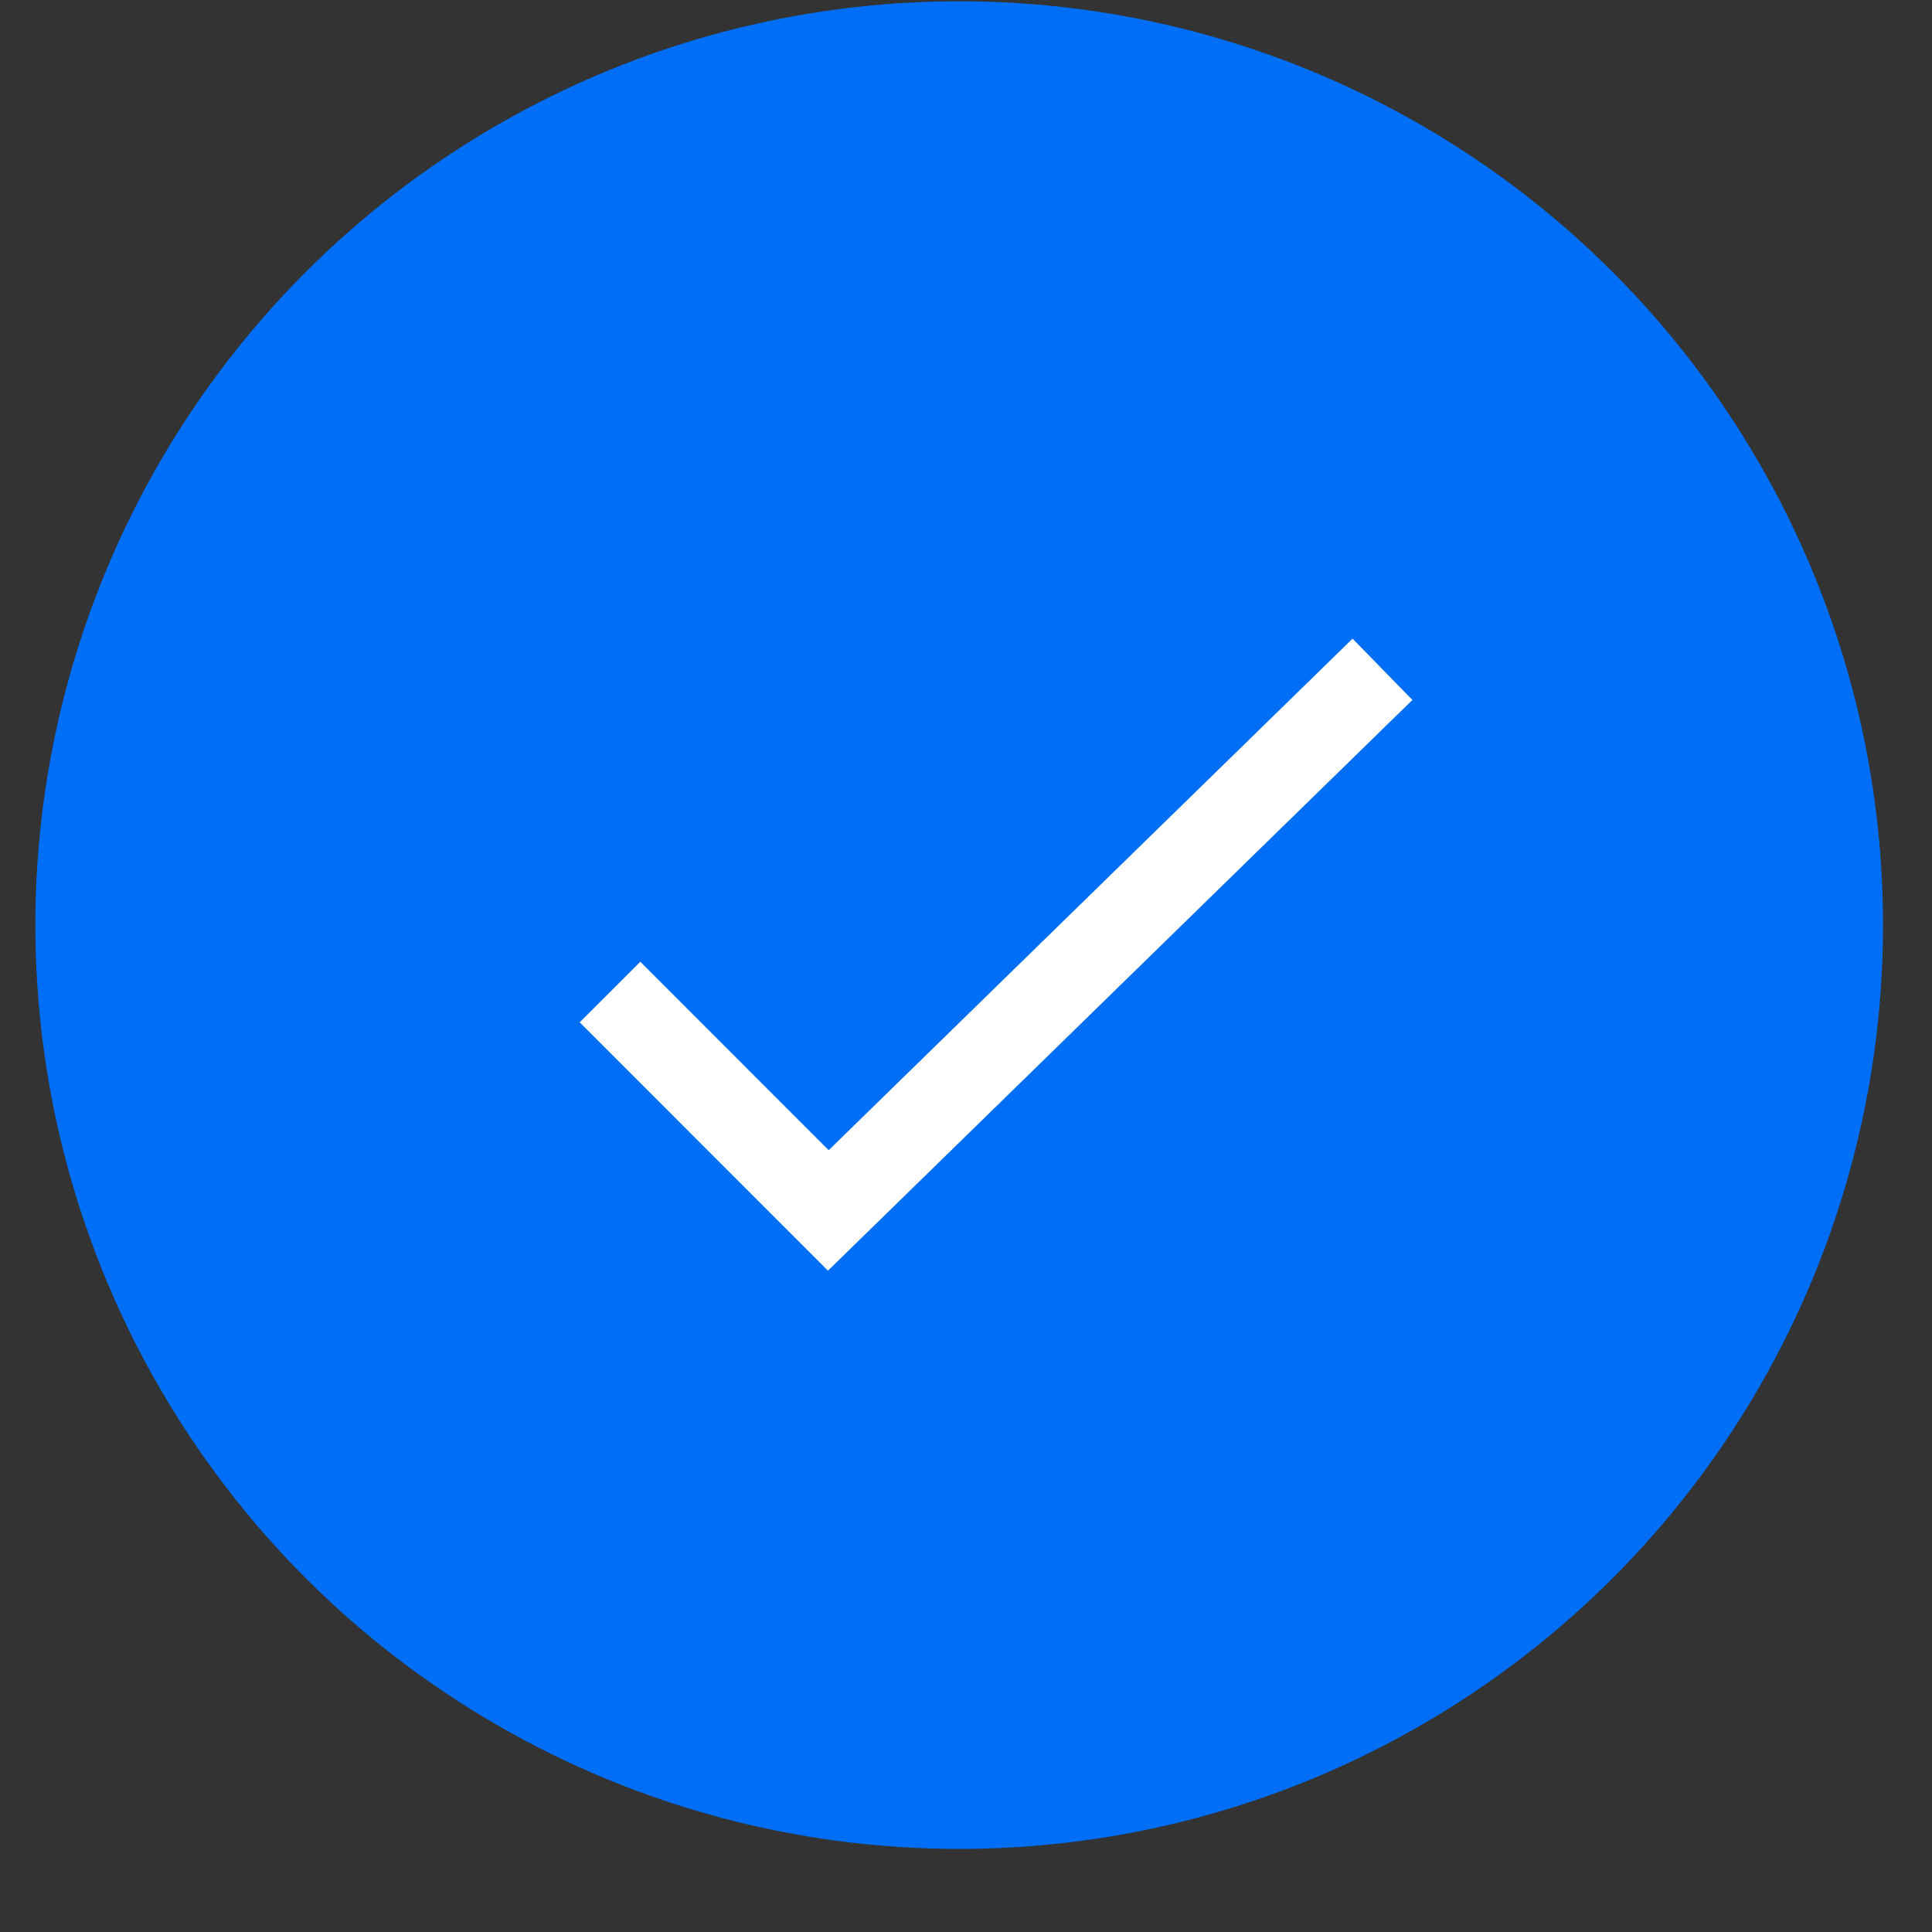 <svg width="23" height="23" viewBox="0 0 23 23" fill="none" xmlns="http://www.w3.org/2000/svg">
<rect x="0" y="0" width="23" height="23" fill="#333333" stroke="none"/>
<circle cx="11.419" cy="11.013" r="10.998" fill="#006EF7"/>
<path d="M7.262 11.81L9.861 14.41L16.458 7.968" stroke="white" stroke-width="1.02"/>
</svg>
